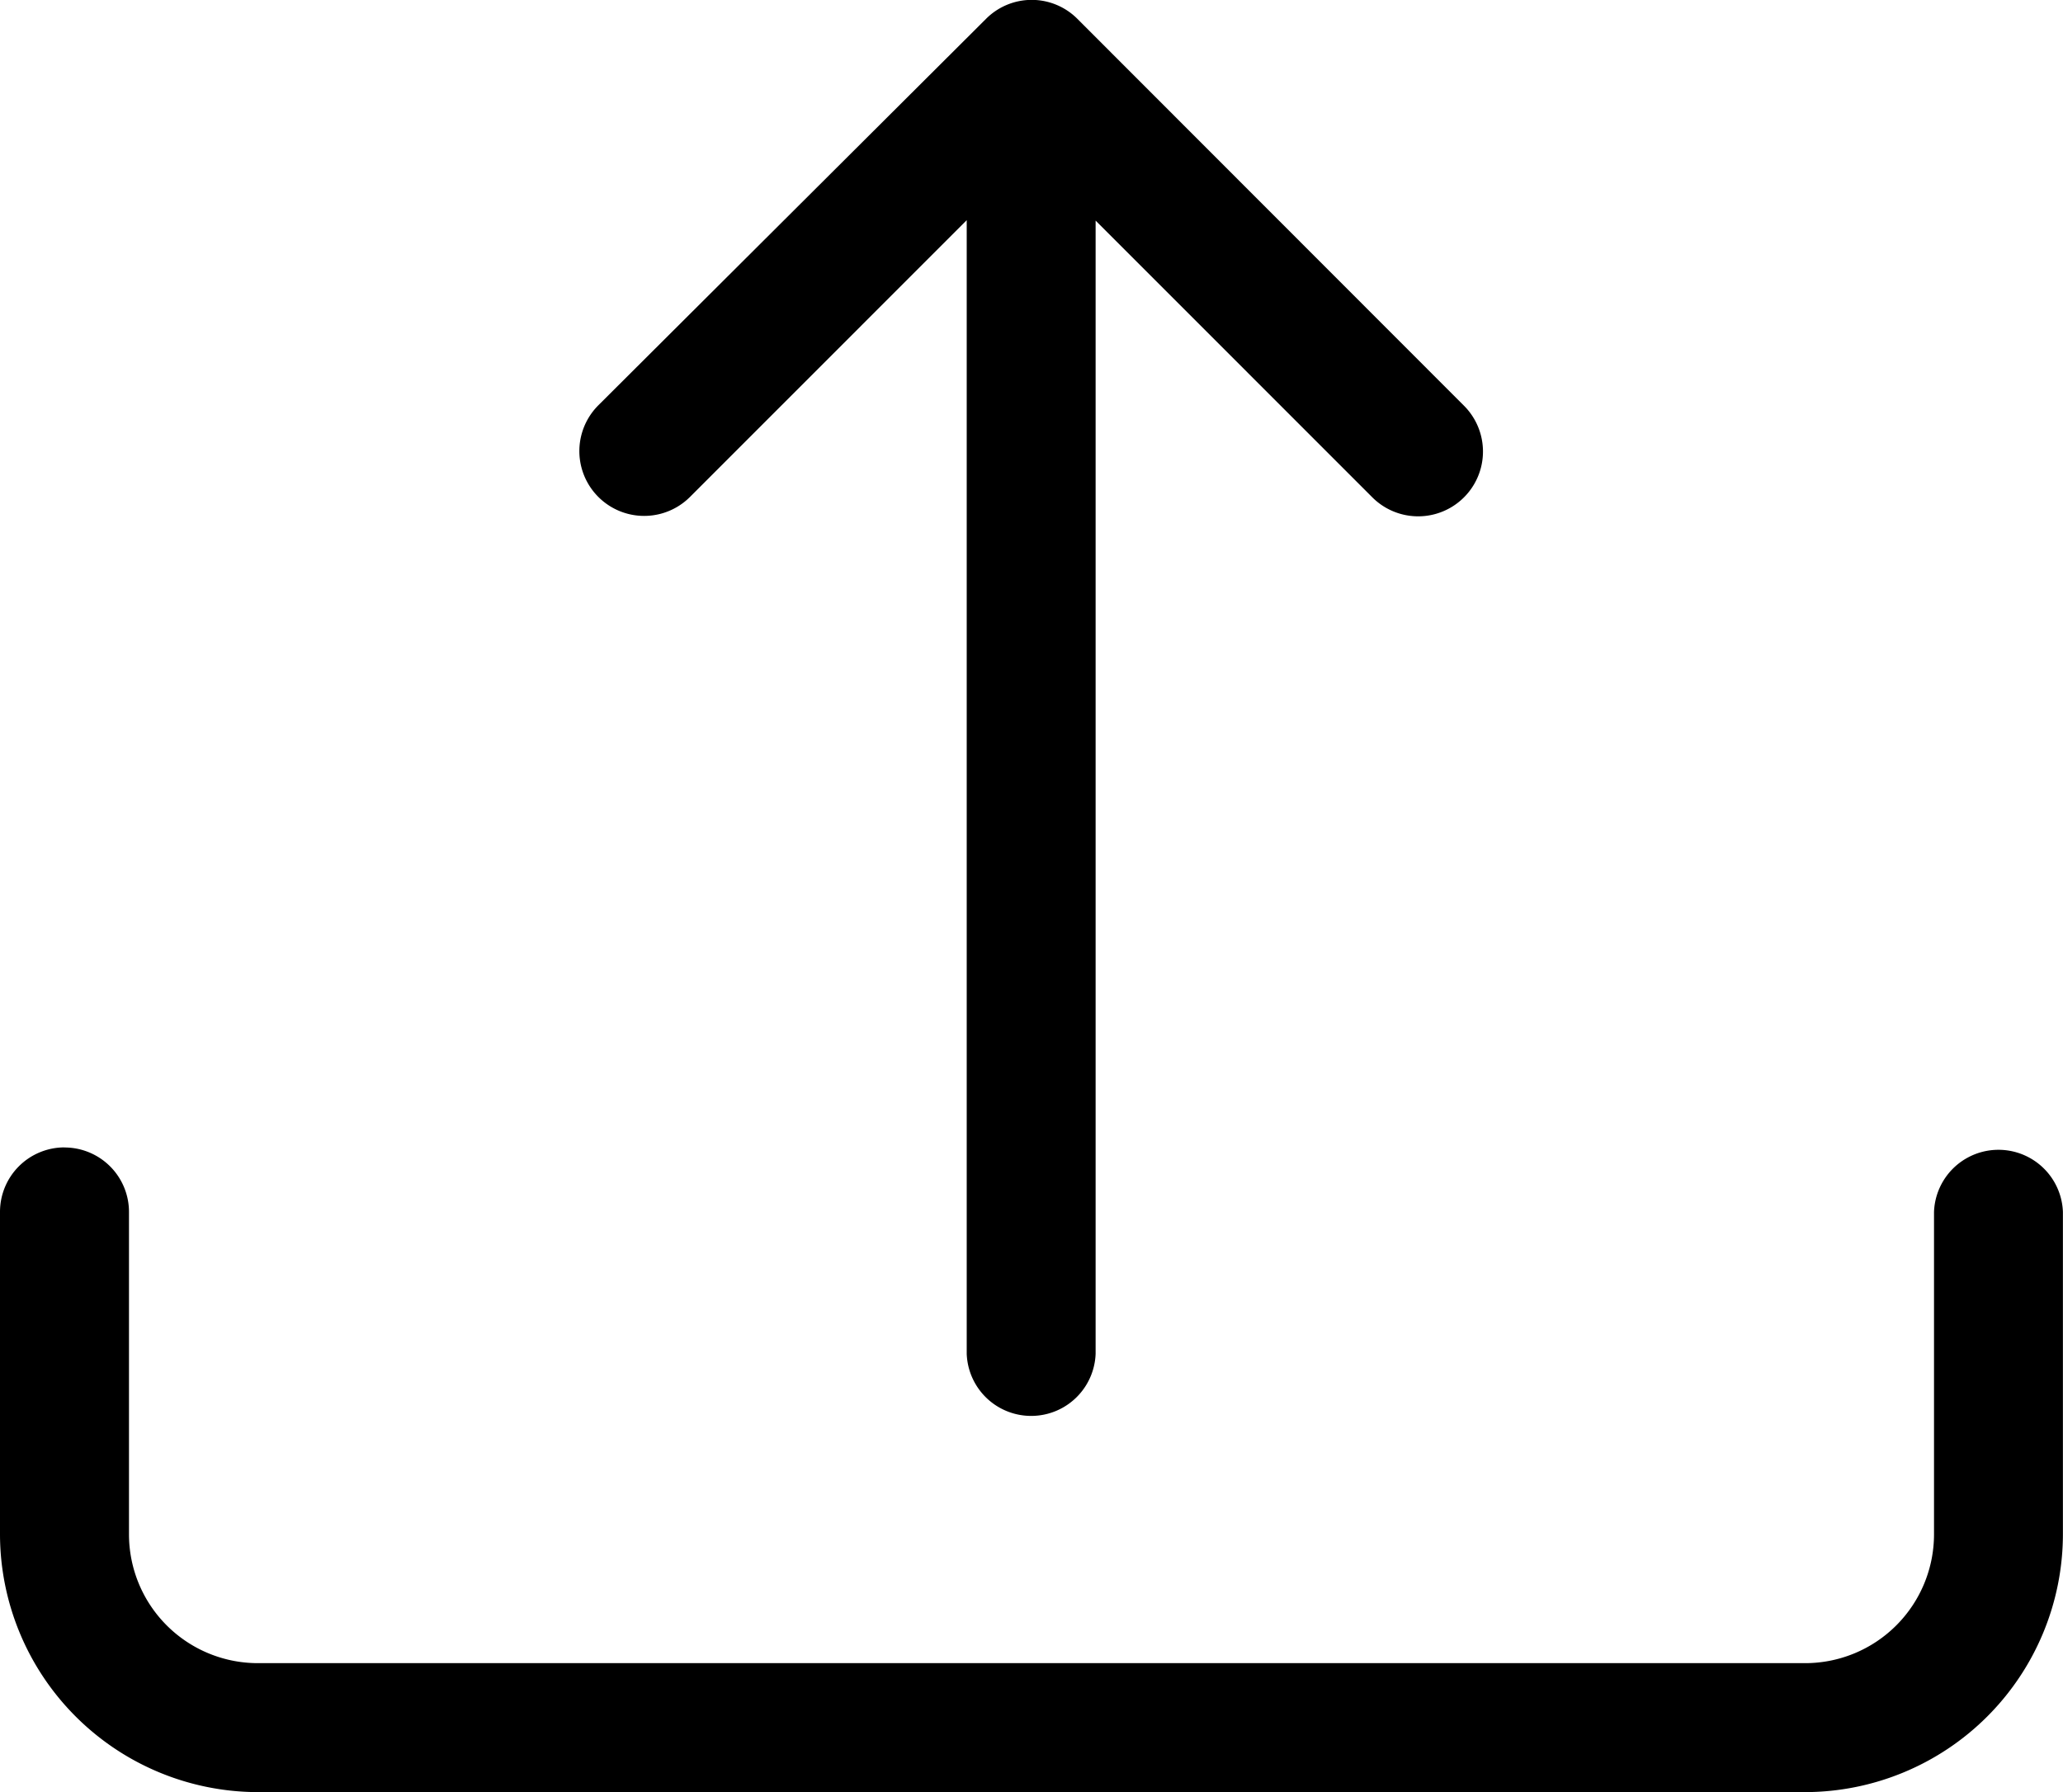 <svg xmlns="http://www.w3.org/2000/svg" width="24.759" height="21.511" viewBox="0 0 24.759 21.511">
  <g id="upload" transform="translate(0 -11.989)">
    <g id="グループ_3305" data-name="グループ 3305" transform="translate(0 11.989)">
      <path id="パス_1259" data-name="パス 1259" d="M.774,118.8a.774.774,0,0,1,.774.774v3.869a1.547,1.547,0,0,0,1.547,1.547H21.664a1.547,1.547,0,0,0,1.547-1.547v-3.869a.774.774,0,0,1,1.547,0v3.869a3.1,3.1,0,0,1-3.095,3.095H3.095A3.1,3.1,0,0,1,0,123.442v-3.869a.774.774,0,0,1,.774-.774Z" transform="translate(0 -105.026)"/>
      <path id="パス_1260" data-name="パス 1260" d="M58.862,12.217a.774.774,0,0,1,1.1,0L64.6,16.859a.775.775,0,1,1-1.1,1.1l-3.321-3.322V28.239a.774.774,0,0,1-1.547,0V14.632l-3.321,3.322a.775.775,0,0,1-1.1-1.1Z" transform="translate(-47.03 -11.989)"/>
    </g>
  </g>
</svg>
